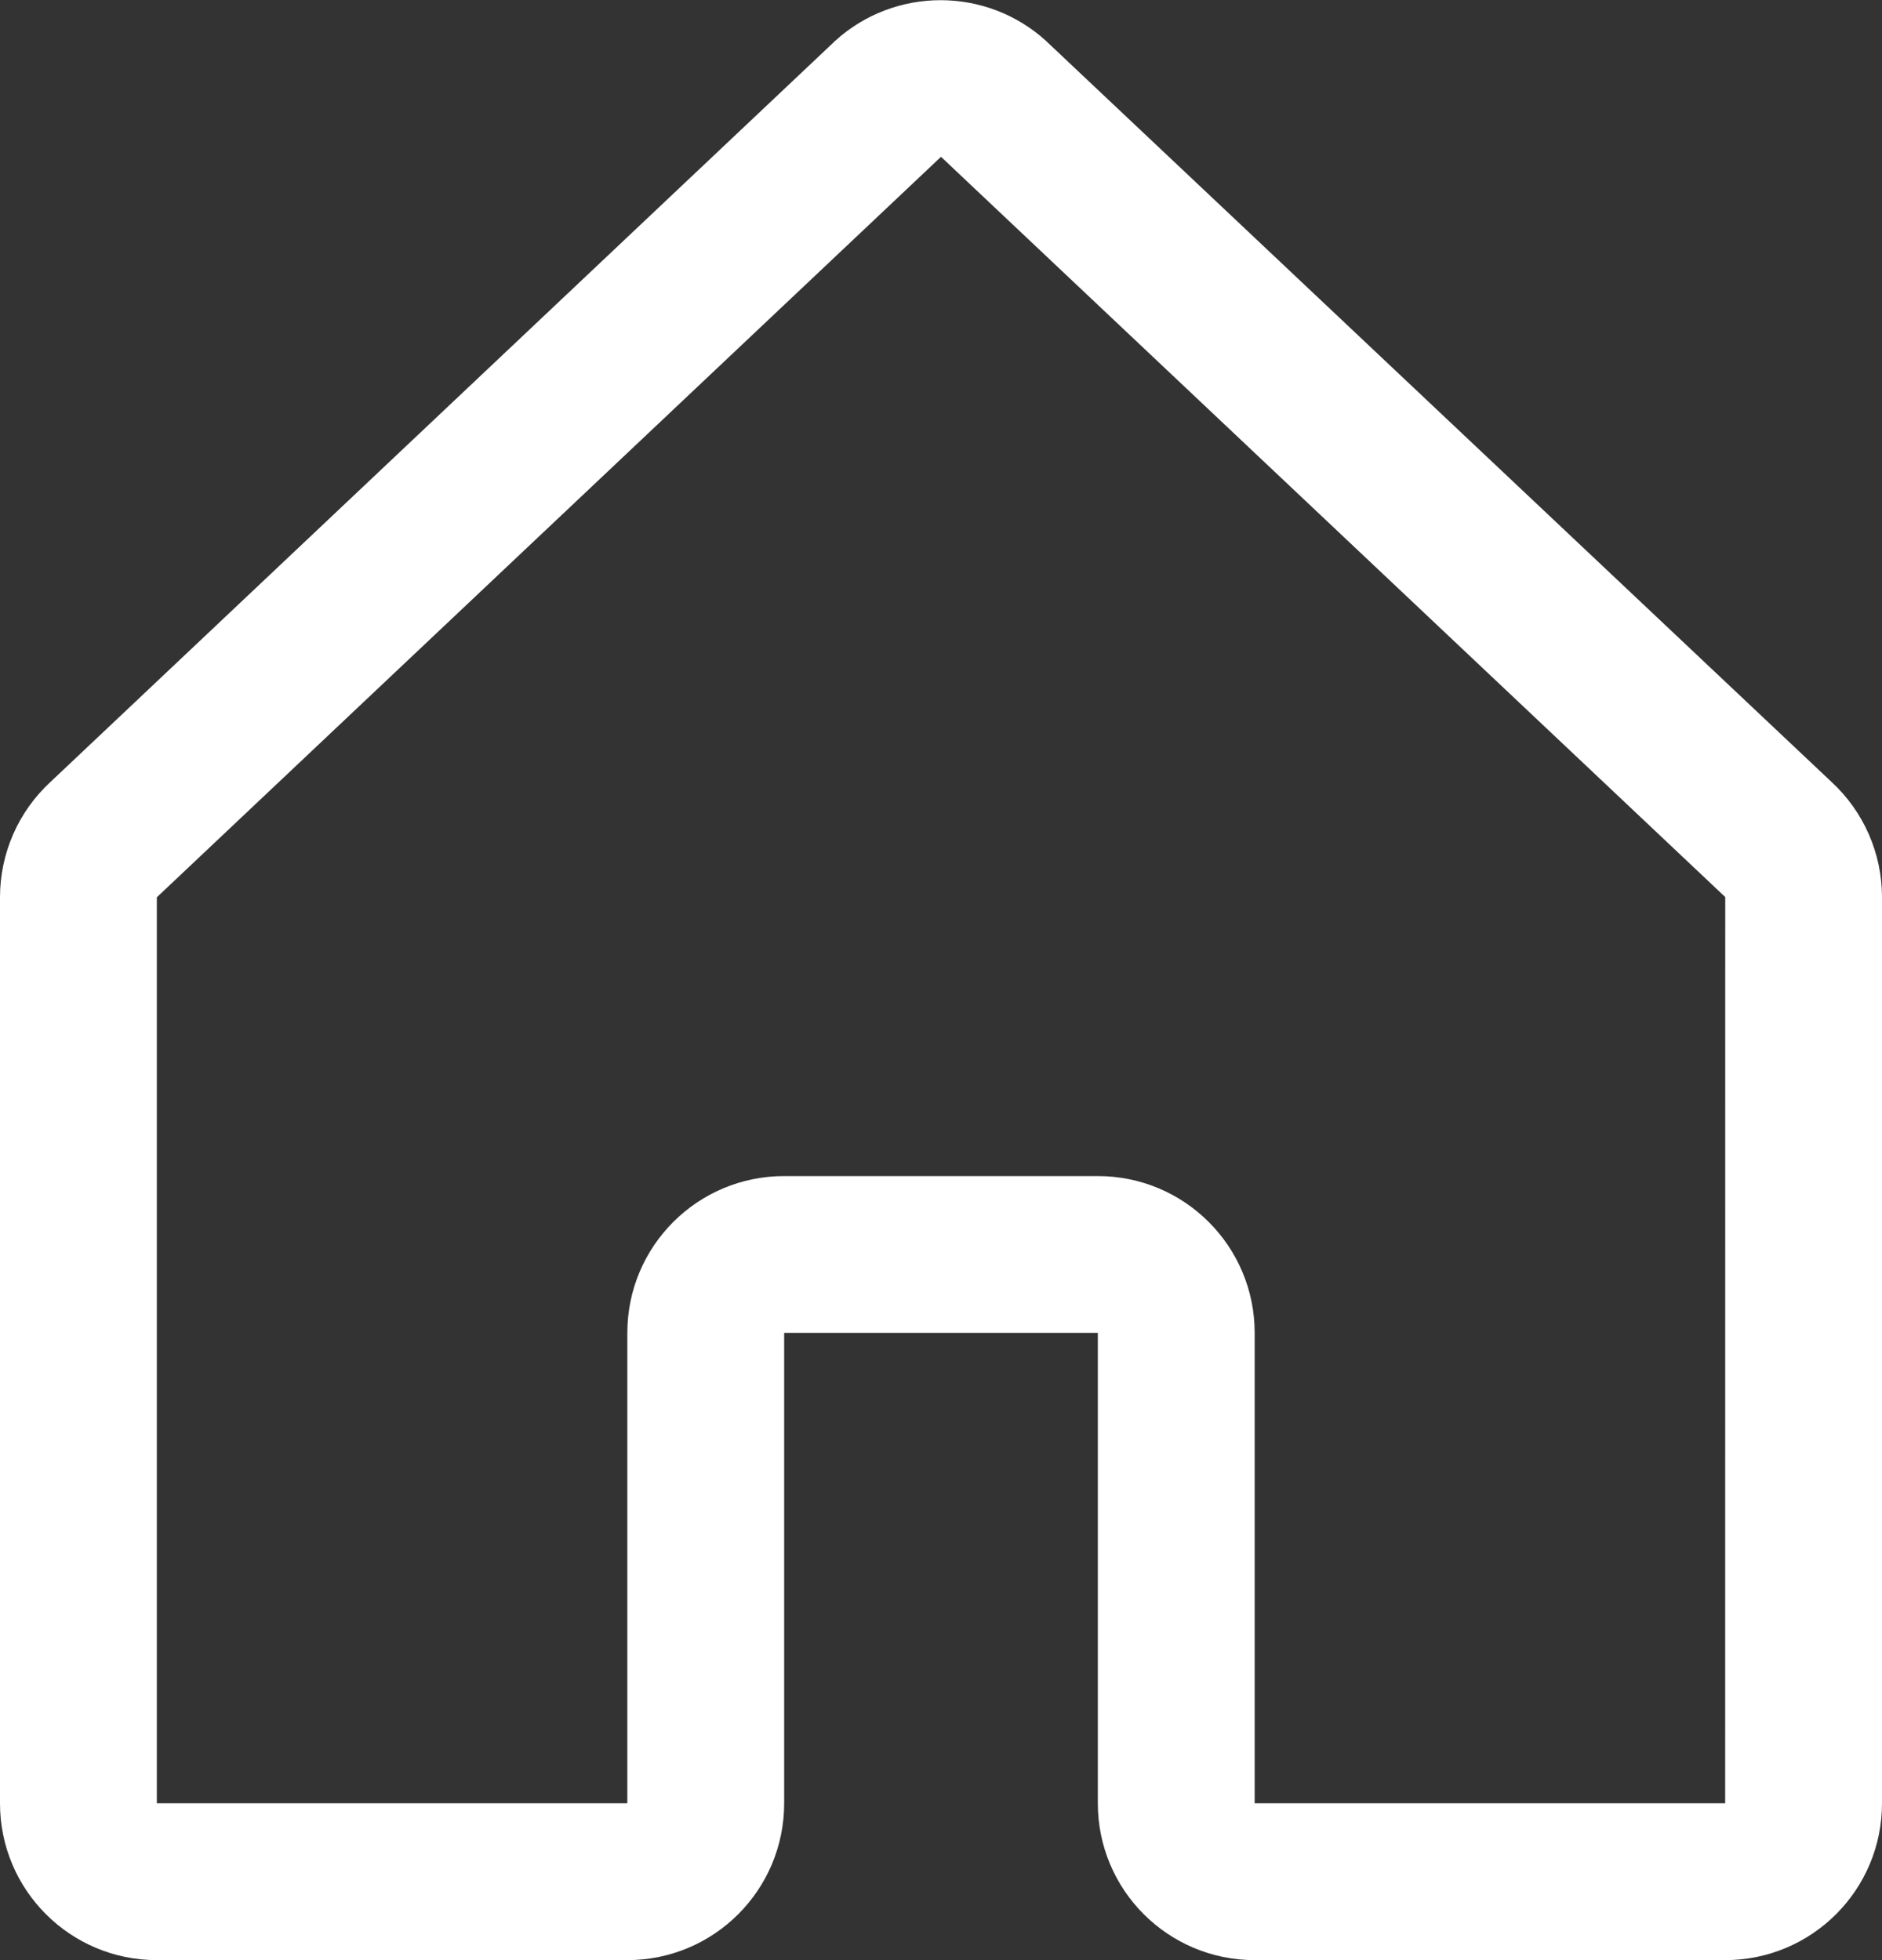 <?xml version="1.0" encoding="UTF-8"?> <svg xmlns="http://www.w3.org/2000/svg" width="24" height="25" viewBox="0 0 24 25" fill="none"><rect x="0" y="0" width="24" height="25" fill="#333333" stroke="none"/><path id="icon" fill-rule="evenodd" clip-rule="evenodd" d="M23.354 9.971L13.354 0.536C13.349 0.532 13.344 0.527 13.34 0.522C12.577 -0.171 11.412 -0.171 10.649 0.522L10.635 0.536L0.646 9.971C0.234 10.35 -8.49507e-05 10.884 1.19209e-07 11.444V23C1.19209e-07 24.105 0.895 25 2 25H8C9.105 25 10 24.105 10 23V17H14V23C14 24.105 14.895 25 16 25H22C23.105 25 24 24.105 24 23V11.444C24 10.884 23.766 10.35 23.354 9.971V9.971ZM22 23H16V17C16 15.895 15.105 15 14 15H10C8.895 15 8 15.895 8 17V23H2V11.444L2.014 11.431L12 2L21.988 11.429L22.001 11.441L22 23Z" fill="white"></path></svg> 